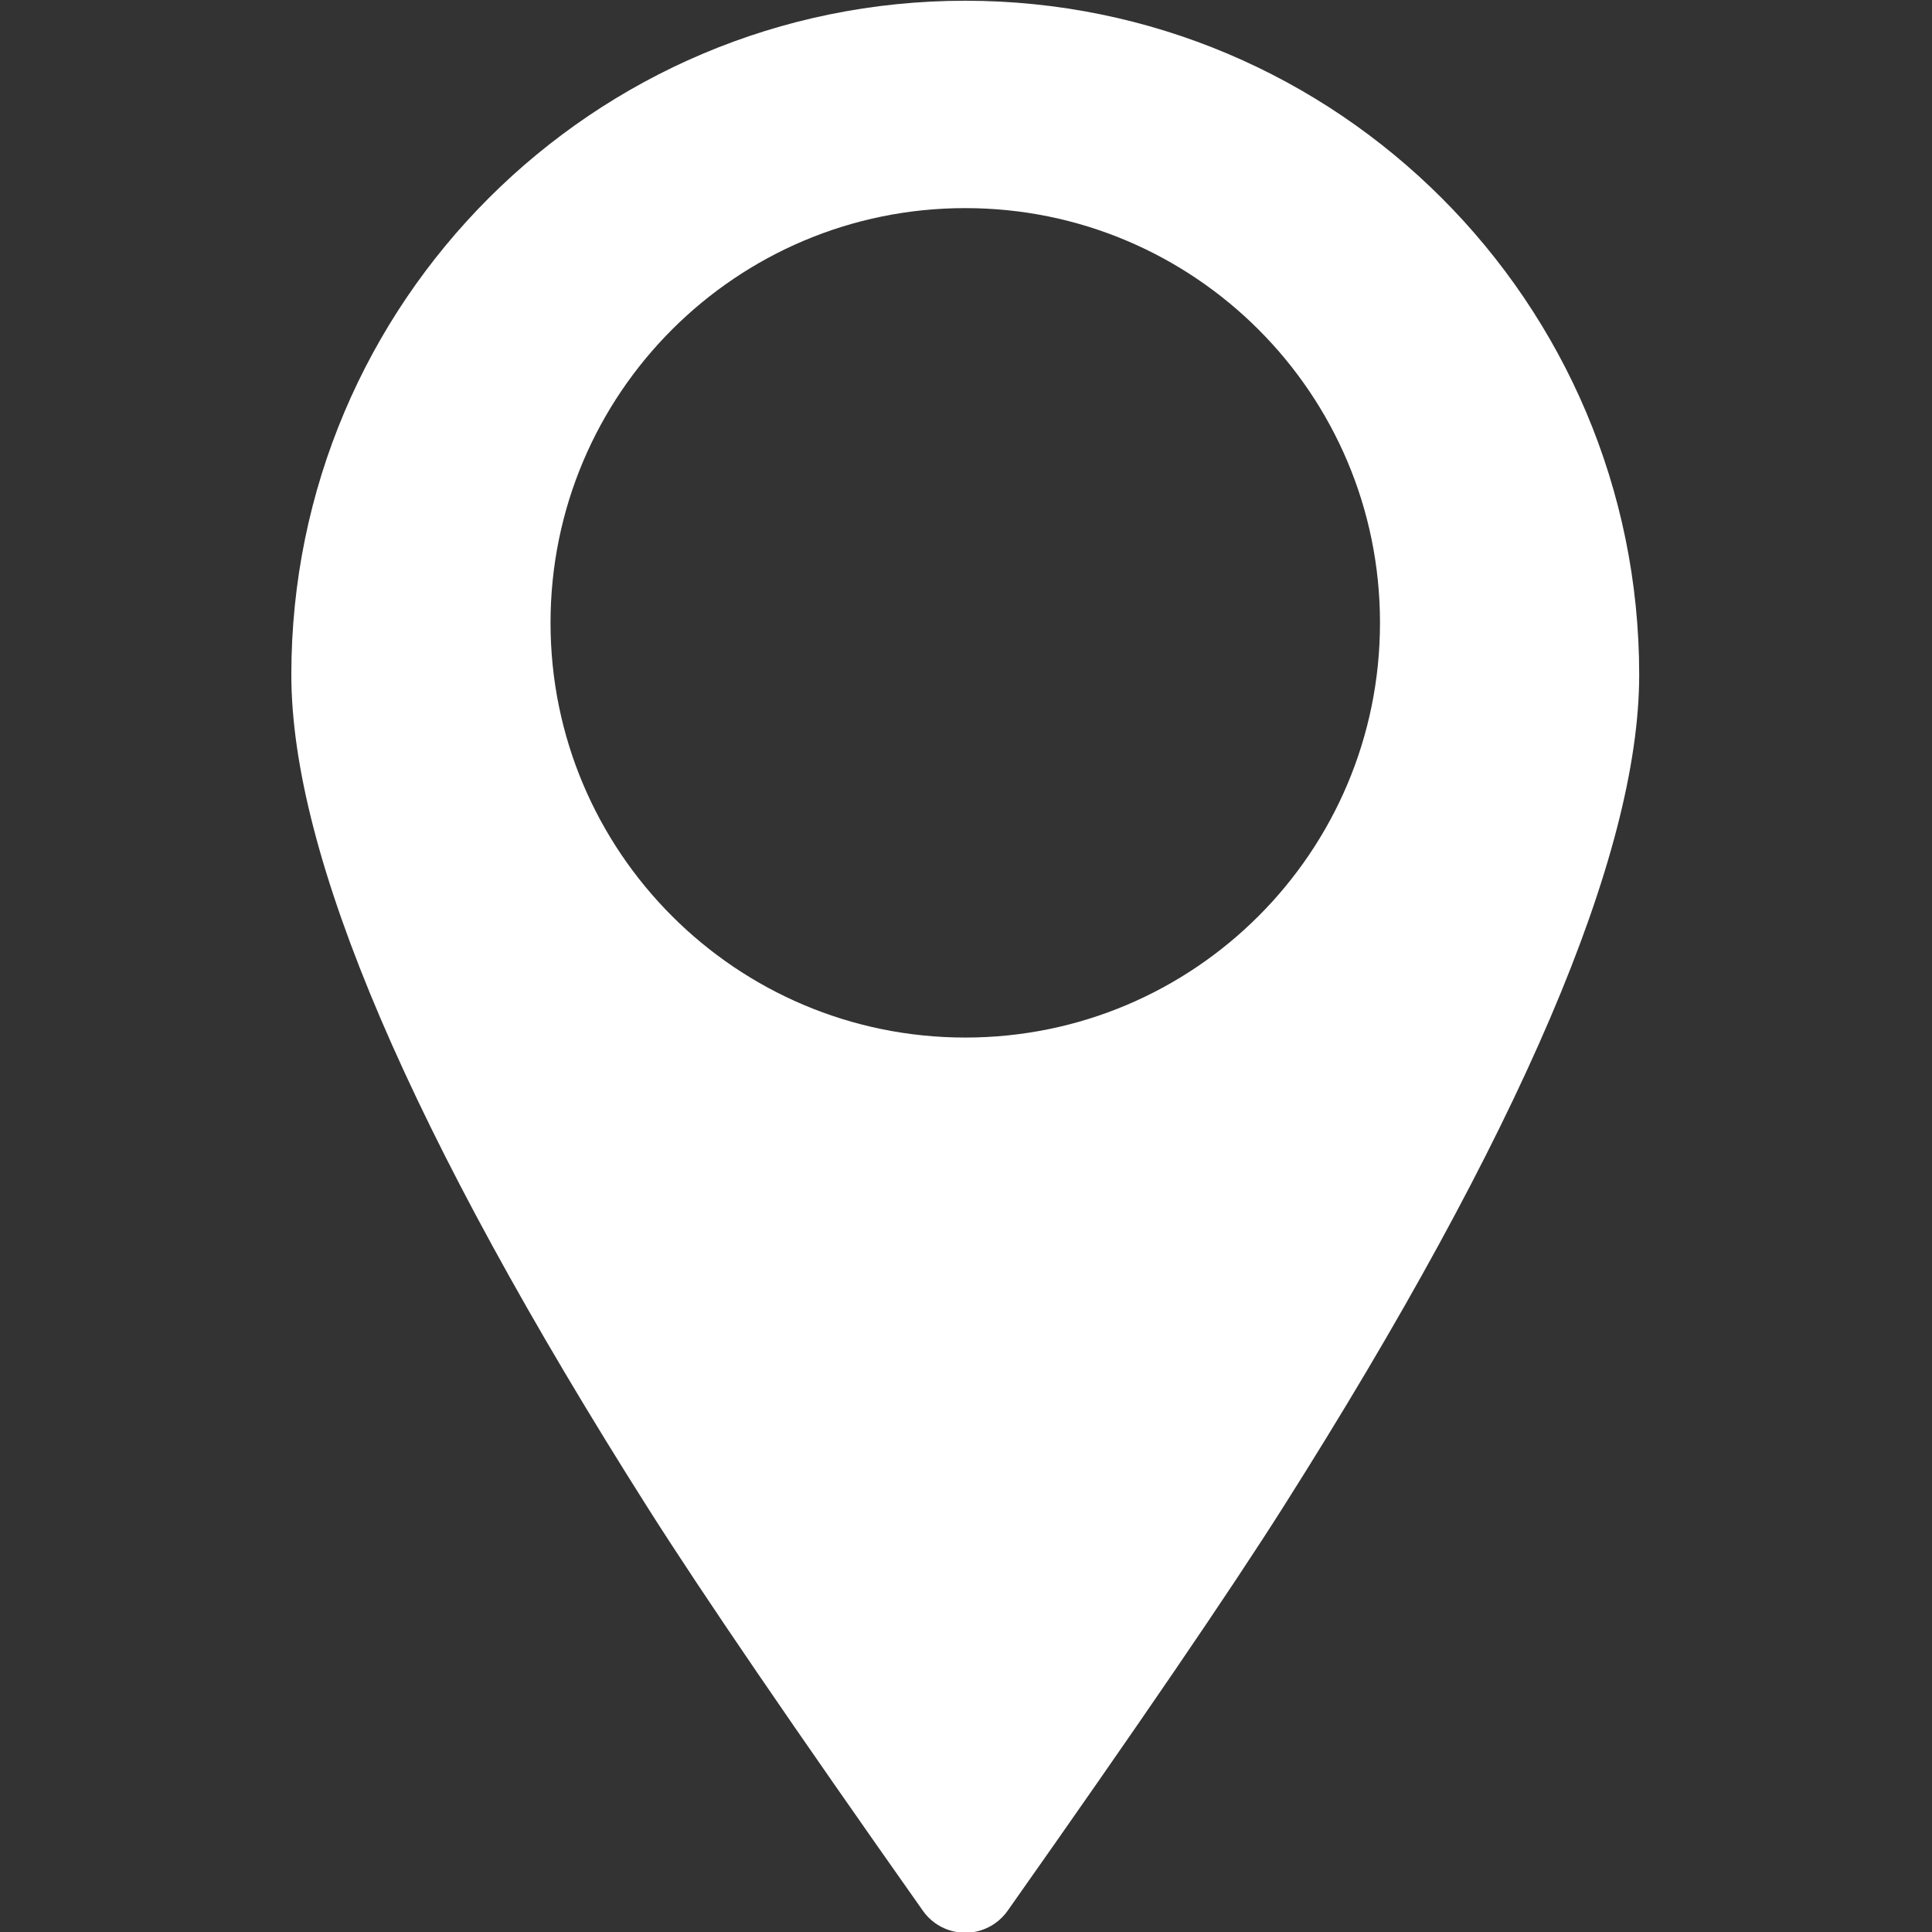 <?xml version="1.0" encoding="UTF-8"?> <svg xmlns="http://www.w3.org/2000/svg" xmlns:xlink="http://www.w3.org/1999/xlink" xmlns:xodm="http://www.corel.com/coreldraw/odm/2003" xml:space="preserve" width="100mm" height="100mm" version="1.1" style="shape-rendering:geometricPrecision; text-rendering:geometricPrecision; image-rendering:optimizeQuality; fill-rule:evenodd; clip-rule:evenodd" viewBox="0 0 10000 10000"><rect x="0" y="0" width="10000" height="10000" fill="#333333" stroke="none"/> <defs> <style type="text/css"> .fil0 {fill:white} </style> </defs> <g id="Слой_x0020_1">  <path id="location2" class="fil0" d="M5215.46 9890.1c-17.65,25.05 -39.55,46.96 -64.6,64.61 -121.09,85.39 -288.53,56.48 -373.92,-64.61l0 0c-669.23,-948.73 -1142.64,-1642 -1420.21,-2079.8 -1232.49,-1943.82 -1848.78,-3383.19 -1848.78,-4318.23 0,-1926.47 1561.78,-3488.26 3488.25,-3488.26 1926.47,0 3488.25,1561.79 3488.25,3488.26 0,933.42 -614.06,2369.34 -1842.29,4308.08 -278.49,439.64 -754.12,1136.25 -1426.7,2089.95zm-219.26 -4519.74c1185.53,0 2146.64,-961.1 2146.64,-2146.64 0,-1185.53 -961.11,-2146.54 -2146.64,-2146.54 -1185.54,0 -2146.64,961.01 -2146.64,2146.54 0,1185.54 961.1,2146.64 2146.64,2146.64z"></path> </g> </svg> 